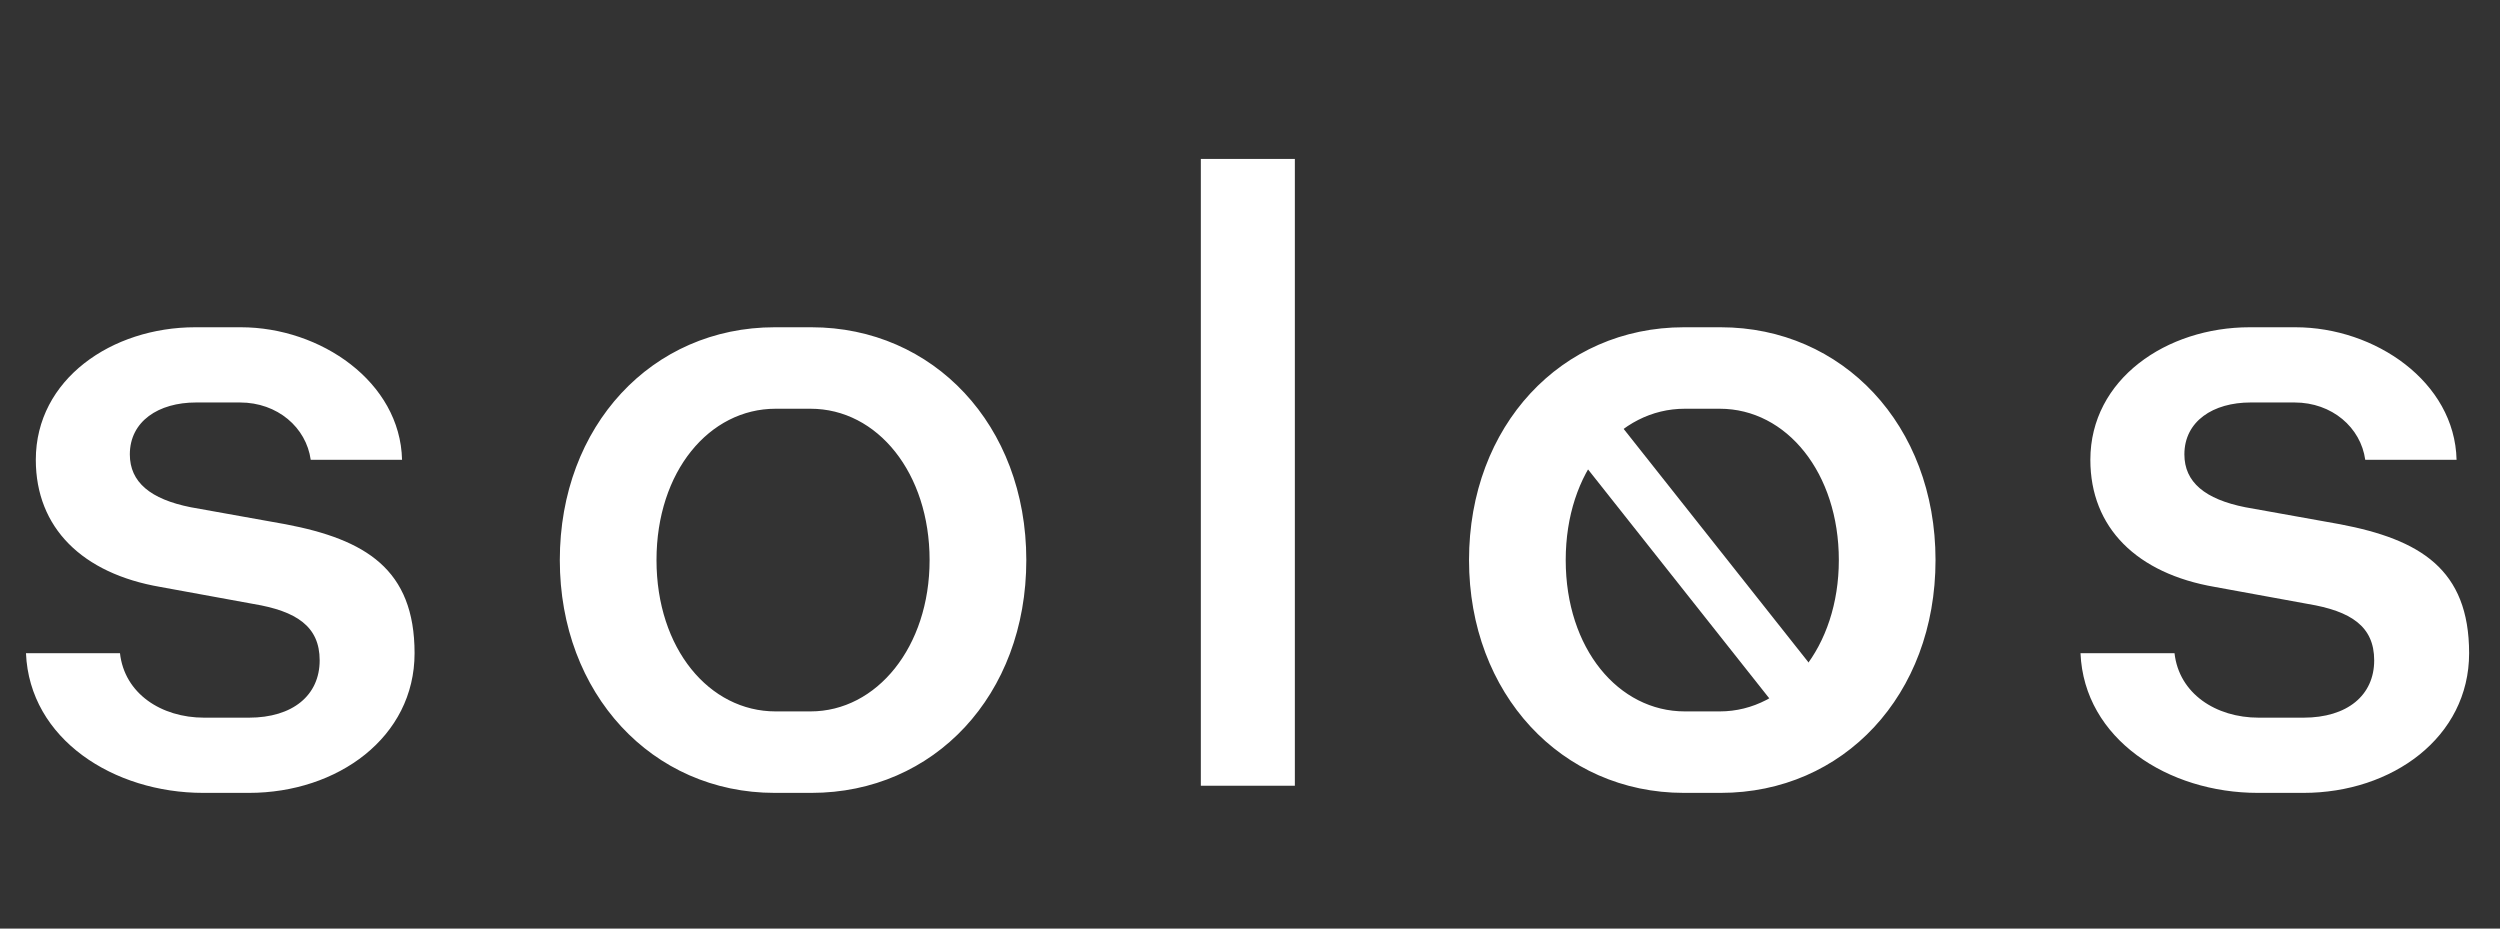 <svg width="105" height="39" viewBox="0 0 105 39" fill="none" xmlns="http://www.w3.org/2000/svg">
<rect x="0" y="0" width="105" height="39" fill="#333333" stroke="none"/>
<path d="M65.743 16.714L76.329 30.086" stroke="white" stroke-width="2.229"/>
<path d="M8.537 33.301C4.776 33.301 1.241 31.044 1.091 27.434H5.039C5.227 29.127 6.769 30.142 8.574 30.142H10.455C12.297 30.142 13.426 29.202 13.426 27.735C13.426 26.306 12.448 25.667 10.643 25.366L6.732 24.651C3.46 24.087 1.504 22.169 1.504 19.311C1.504 15.926 4.701 13.745 8.198 13.745H10.116C13.463 13.745 16.81 16.039 16.886 19.311H13.05C12.862 17.957 11.658 16.904 10.079 16.904H8.236C6.656 16.904 5.453 17.694 5.453 19.085C5.453 20.251 6.318 20.966 8.01 21.304L11.997 22.019C15.344 22.658 17.412 23.899 17.412 27.434C17.412 30.969 14.178 33.301 10.455 33.301H8.537ZM32.537 33.301C27.385 33.301 23.512 29.127 23.512 23.523C23.512 17.882 27.385 13.745 32.537 13.745H34.079C39.194 13.745 43.105 17.844 43.105 23.523C43.105 29.202 39.231 33.301 34.079 33.301H32.537ZM34.041 29.879C36.824 29.879 39.043 27.171 39.043 23.523C39.043 19.875 36.862 17.167 34.041 17.167H32.575C29.792 17.167 27.573 19.8 27.573 23.523C27.573 27.246 29.792 29.879 32.575 29.879H34.041ZM50.435 33V6.675H54.384V33H50.435ZM70.725 33.301C65.573 33.301 61.699 29.127 61.699 23.523C61.699 17.882 65.573 13.745 70.725 13.745H72.266C77.381 13.745 81.292 17.844 81.292 23.523C81.292 29.202 77.419 33.301 72.266 33.301H70.725ZM72.229 29.879C75.012 29.879 77.231 27.171 77.231 23.523C77.231 19.875 75.049 17.167 72.229 17.167H70.762C67.979 17.167 65.76 19.8 65.76 23.523C65.76 27.246 67.979 29.879 70.762 29.879H72.229ZM94.828 33.301C91.067 33.301 87.532 31.044 87.381 27.434H91.33C91.518 29.127 93.06 30.142 94.865 30.142H96.746C98.588 30.142 99.716 29.202 99.716 27.735C99.716 26.306 98.739 25.667 96.934 25.366L93.022 24.651C89.751 24.087 87.795 22.169 87.795 19.311C87.795 15.926 90.992 13.745 94.489 13.745H96.407C99.754 13.745 103.101 16.039 103.176 19.311H99.34C99.152 17.957 97.949 16.904 96.37 16.904H94.527C92.947 16.904 91.744 17.694 91.744 19.085C91.744 20.251 92.609 20.966 94.301 21.304L98.287 22.019C101.634 22.658 103.703 23.899 103.703 27.434C103.703 30.969 100.469 33.301 96.746 33.301H94.828Z" fill="white"/>
</svg>
